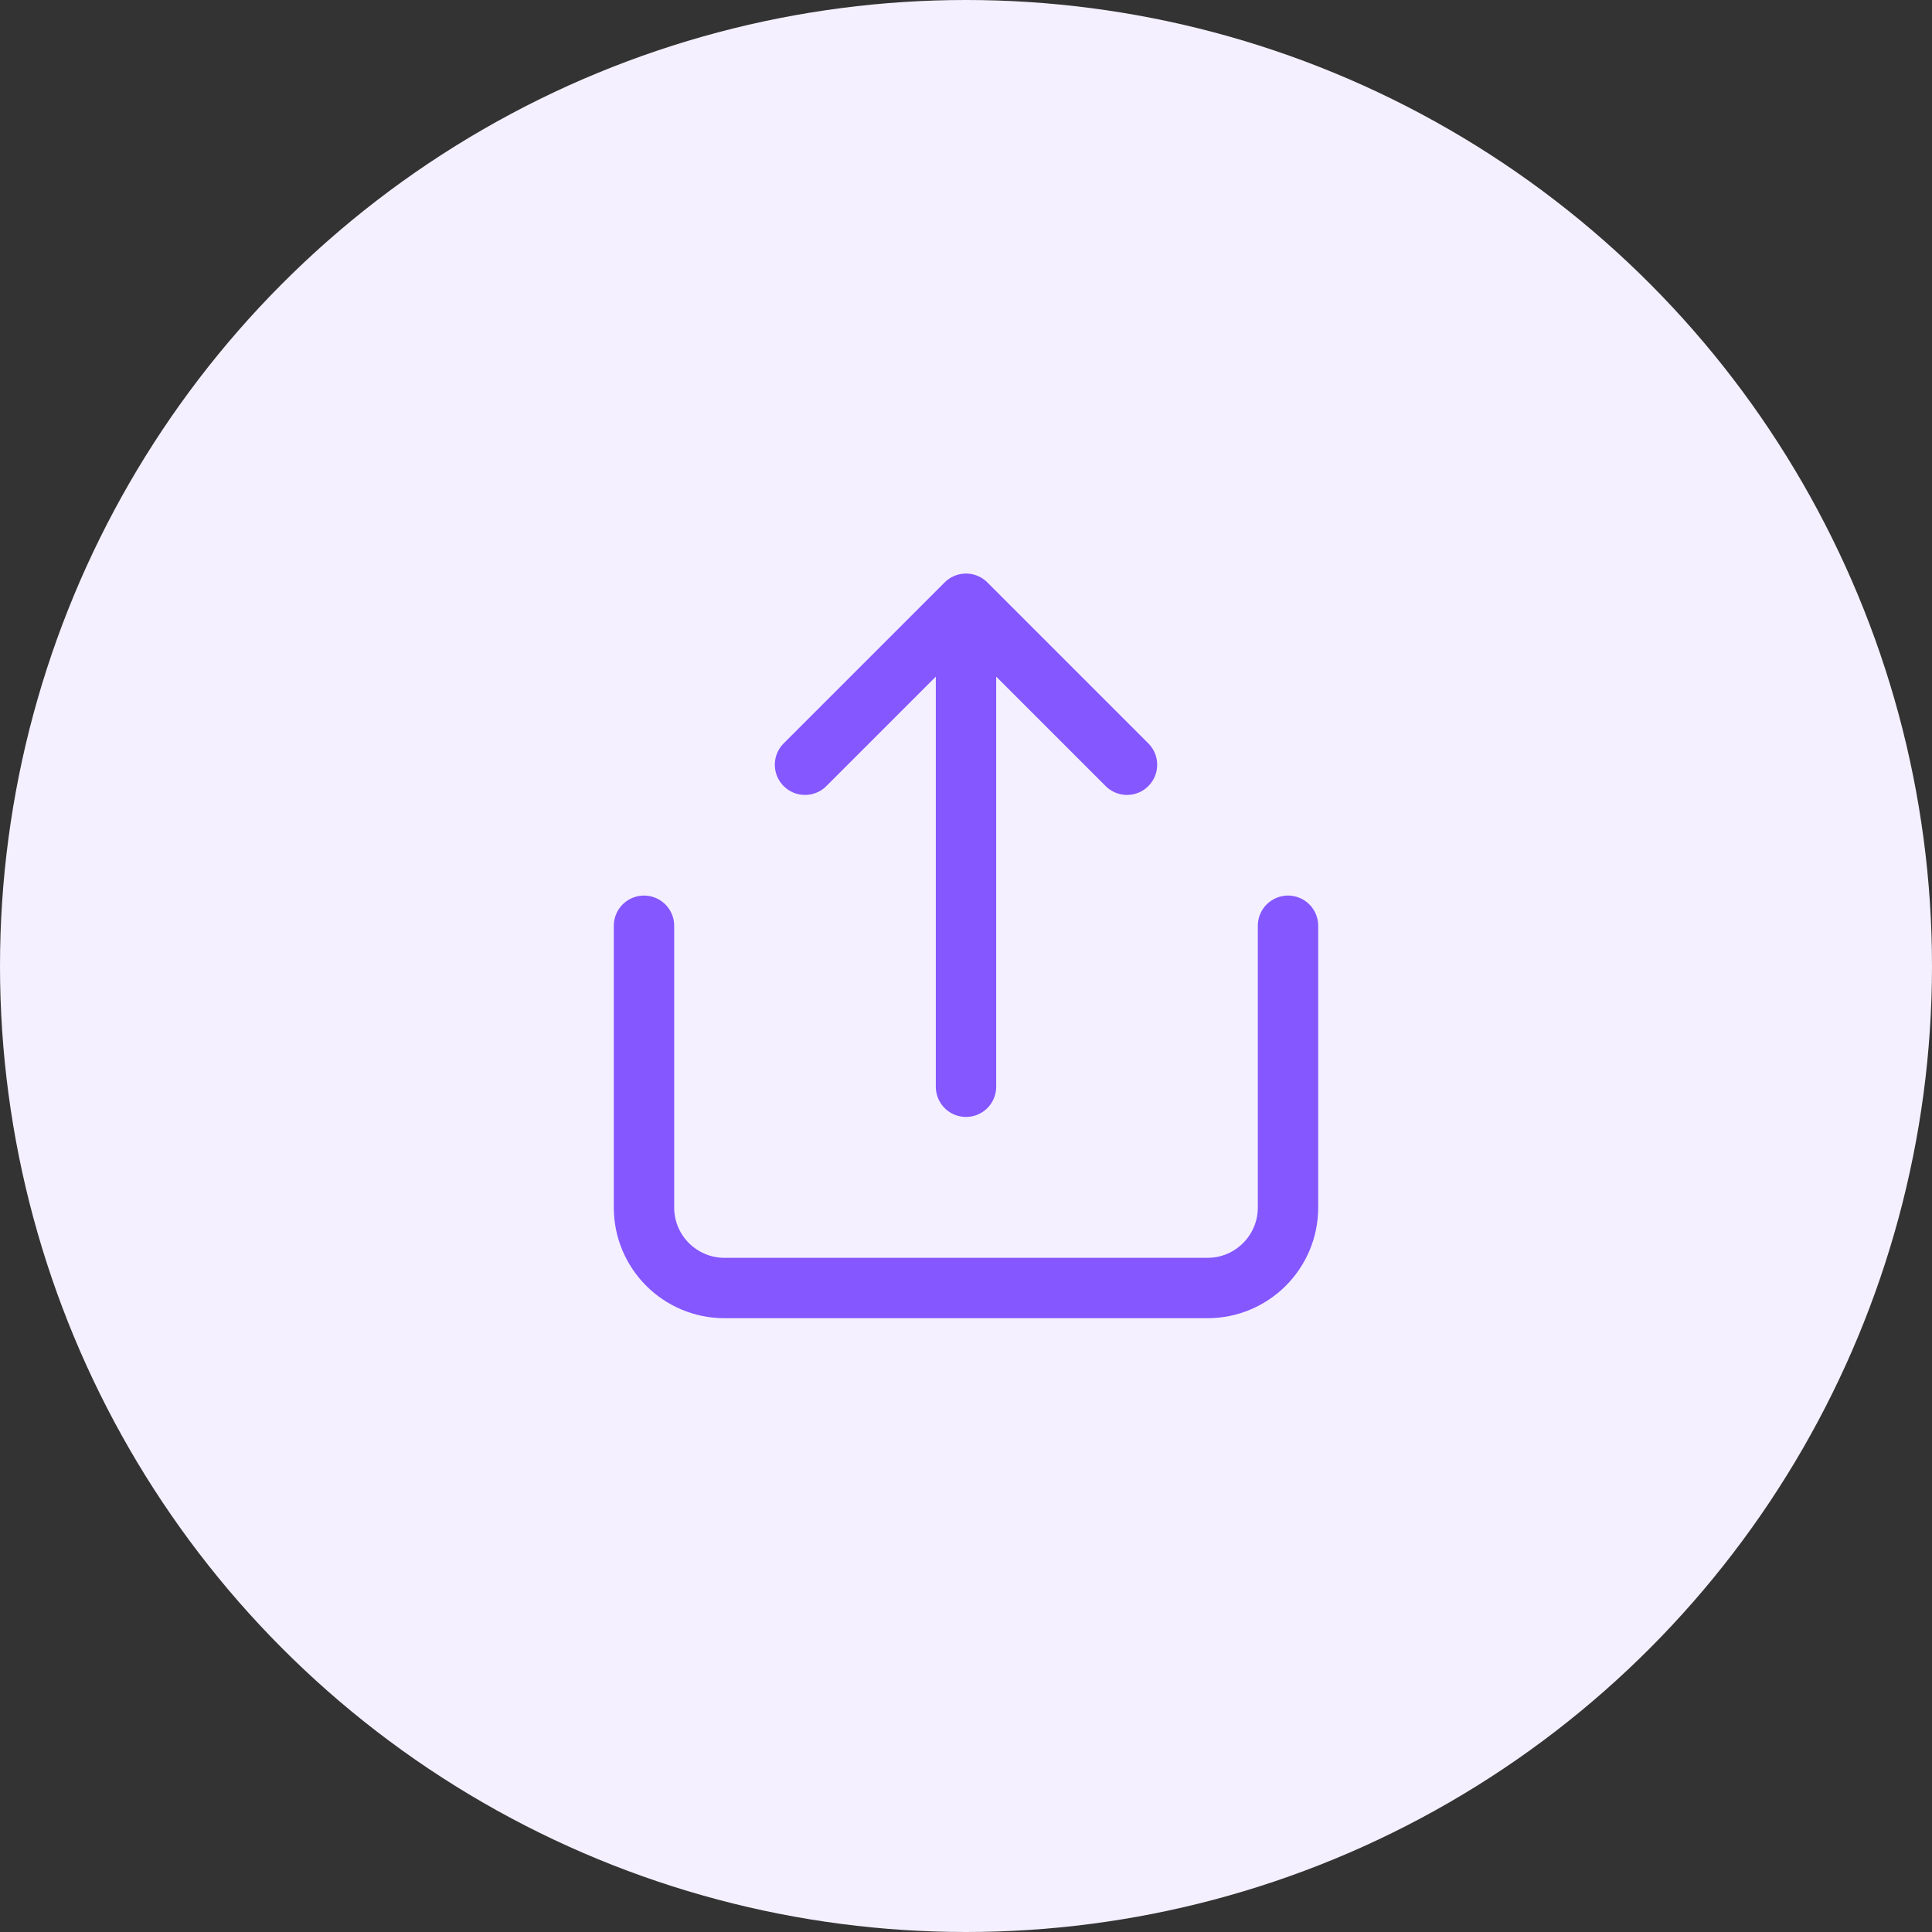 <svg width="64" height="64" viewBox="0 0 64 64" fill="none" xmlns="http://www.w3.org/2000/svg">
<rect x="0" y="0" width="64" height="64" fill="#333333" stroke="none"/>
<circle cx="32" cy="32" r="32" fill="#F4F0FF"/>
<path d="M42.667 30.667V40C42.667 41.473 41.473 42.667 40 42.667H24C22.527 42.667 21.333 41.473 21.333 40V30.667M32 20L32 36M32 20L37.333 25.333M32 20L26.667 25.333" stroke="#8457FF" stroke-width="2" stroke-linecap="round" stroke-linejoin="round"/>
</svg>

